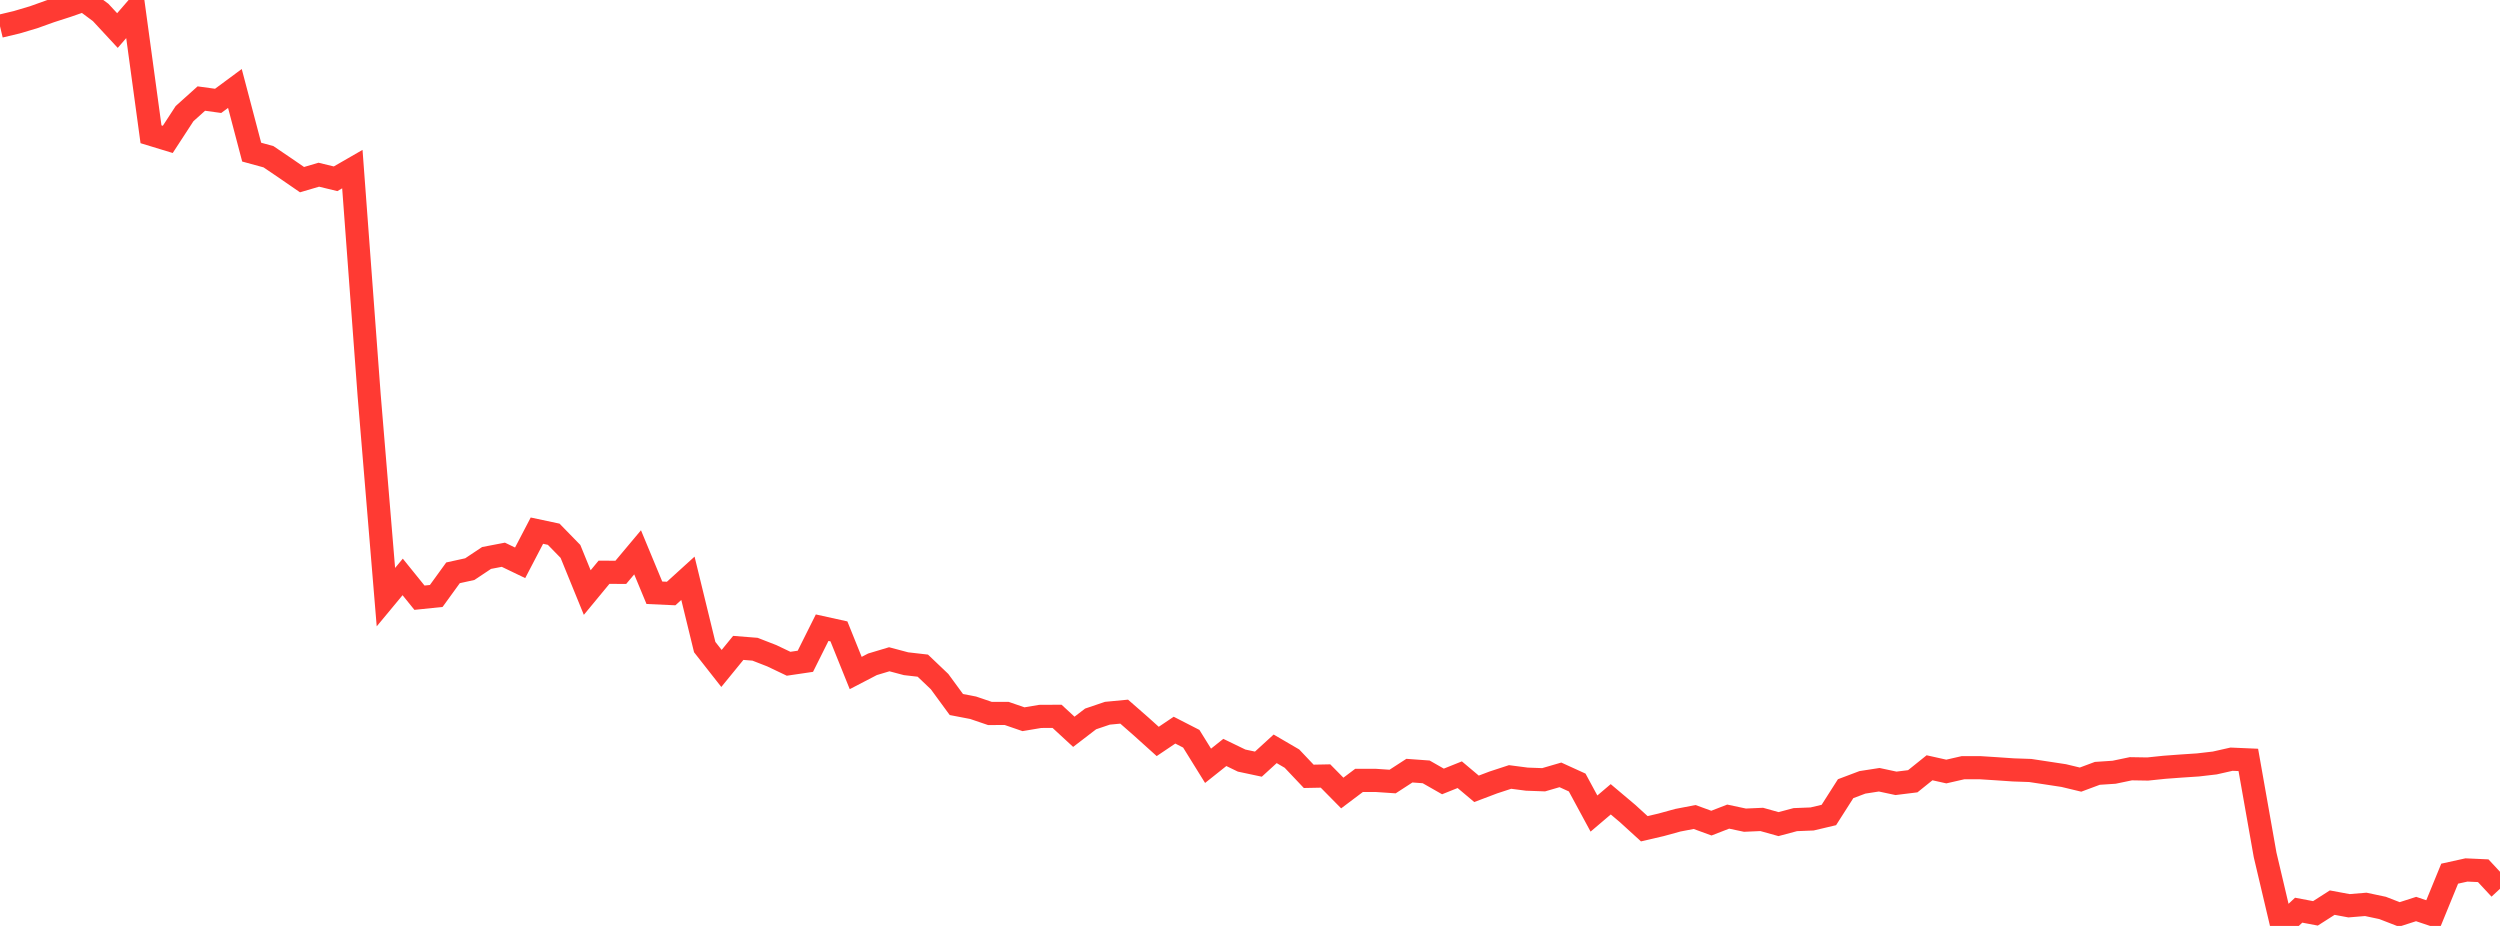 <?xml version="1.0" standalone="no"?>
<!DOCTYPE svg PUBLIC "-//W3C//DTD SVG 1.1//EN" "http://www.w3.org/Graphics/SVG/1.1/DTD/svg11.dtd">

<svg width="135" height="50" viewBox="0 0 135 50" preserveAspectRatio="none" 
  xmlns="http://www.w3.org/2000/svg"
  xmlns:xlink="http://www.w3.org/1999/xlink">


<polyline points="0.0, 1.417 0.906, 1.201 1.812, 0.932 2.718, 0.607 3.624, 0.315 4.53, 0.0 5.436, 0.673 6.342, 1.65 7.248, 0.603 8.154, 7.251 9.06, 7.527 9.966, 6.136 10.872, 5.322 11.779, 5.447 12.685, 4.777 13.591, 8.215 14.497, 8.463 15.403, 9.077 16.309, 9.701 17.215, 9.434 18.121, 9.654 19.027, 9.132 19.933, 21.332 20.839, 32.246 21.745, 31.154 22.651, 32.276 23.557, 32.182 24.463, 30.932 25.369, 30.733 26.275, 30.13 27.181, 29.956 28.087, 30.392 28.993, 28.655 29.899, 28.848 30.805, 29.777 31.711, 31.998 32.617, 30.901 33.523, 30.907 34.43, 29.825 35.336, 32.009 36.242, 32.05 37.148, 31.227 38.054, 34.942 38.96, 36.096 39.866, 34.986 40.772, 35.058 41.678, 35.411 42.584, 35.843 43.49, 35.709 44.396, 33.895 45.302, 34.095 46.208, 36.343 47.114, 35.872 48.02, 35.6 48.926, 35.841 49.832, 35.945 50.738, 36.808 51.644, 38.045 52.55, 38.219 53.456, 38.527 54.362, 38.526 55.268, 38.838 56.174, 38.686 57.081, 38.681 57.987, 39.517 58.893, 38.822 59.799, 38.515 60.705, 38.429 61.611, 39.222 62.517, 40.038 63.423, 39.428 64.329, 39.892 65.235, 41.353 66.141, 40.632 67.047, 41.071 67.953, 41.264 68.859, 40.436 69.765, 40.965 70.671, 41.922 71.577, 41.904 72.483, 42.823 73.389, 42.141 74.295, 42.142 75.201, 42.203 76.107, 41.615 77.013, 41.681 77.919, 42.198 78.826, 41.834 79.732, 42.596 80.638, 42.253 81.544, 41.956 82.45, 42.074 83.356, 42.107 84.262, 41.843 85.168, 42.256 86.074, 43.932 86.98, 43.162 87.886, 43.926 88.792, 44.752 89.698, 44.541 90.604, 44.292 91.51, 44.118 92.416, 44.449 93.322, 44.097 94.228, 44.289 95.134, 44.249 96.04, 44.502 96.946, 44.26 97.852, 44.224 98.758, 44.01 99.664, 42.589 100.57, 42.247 101.477, 42.106 102.383, 42.3 103.289, 42.188 104.195, 41.46 105.101, 41.662 106.007, 41.455 106.913, 41.455 107.819, 41.513 108.725, 41.575 109.631, 41.606 110.537, 41.743 111.443, 41.881 112.349, 42.099 113.255, 41.761 114.161, 41.701 115.067, 41.512 115.973, 41.527 116.879, 41.433 117.785, 41.366 118.691, 41.306 119.597, 41.201 120.503, 40.996 121.409, 41.035 122.315, 46.161 123.221, 50.0 124.128, 49.15 125.034, 49.321 125.94, 48.742 126.846, 48.911 127.752, 48.836 128.658, 49.028 129.564, 49.379 130.47, 49.088 131.376, 49.391 132.282, 47.178 133.188, 46.978 134.094, 47.019 135.0, 47.994" fill="none" stroke="#ff3a33" stroke-width="1.25"/>

</svg>